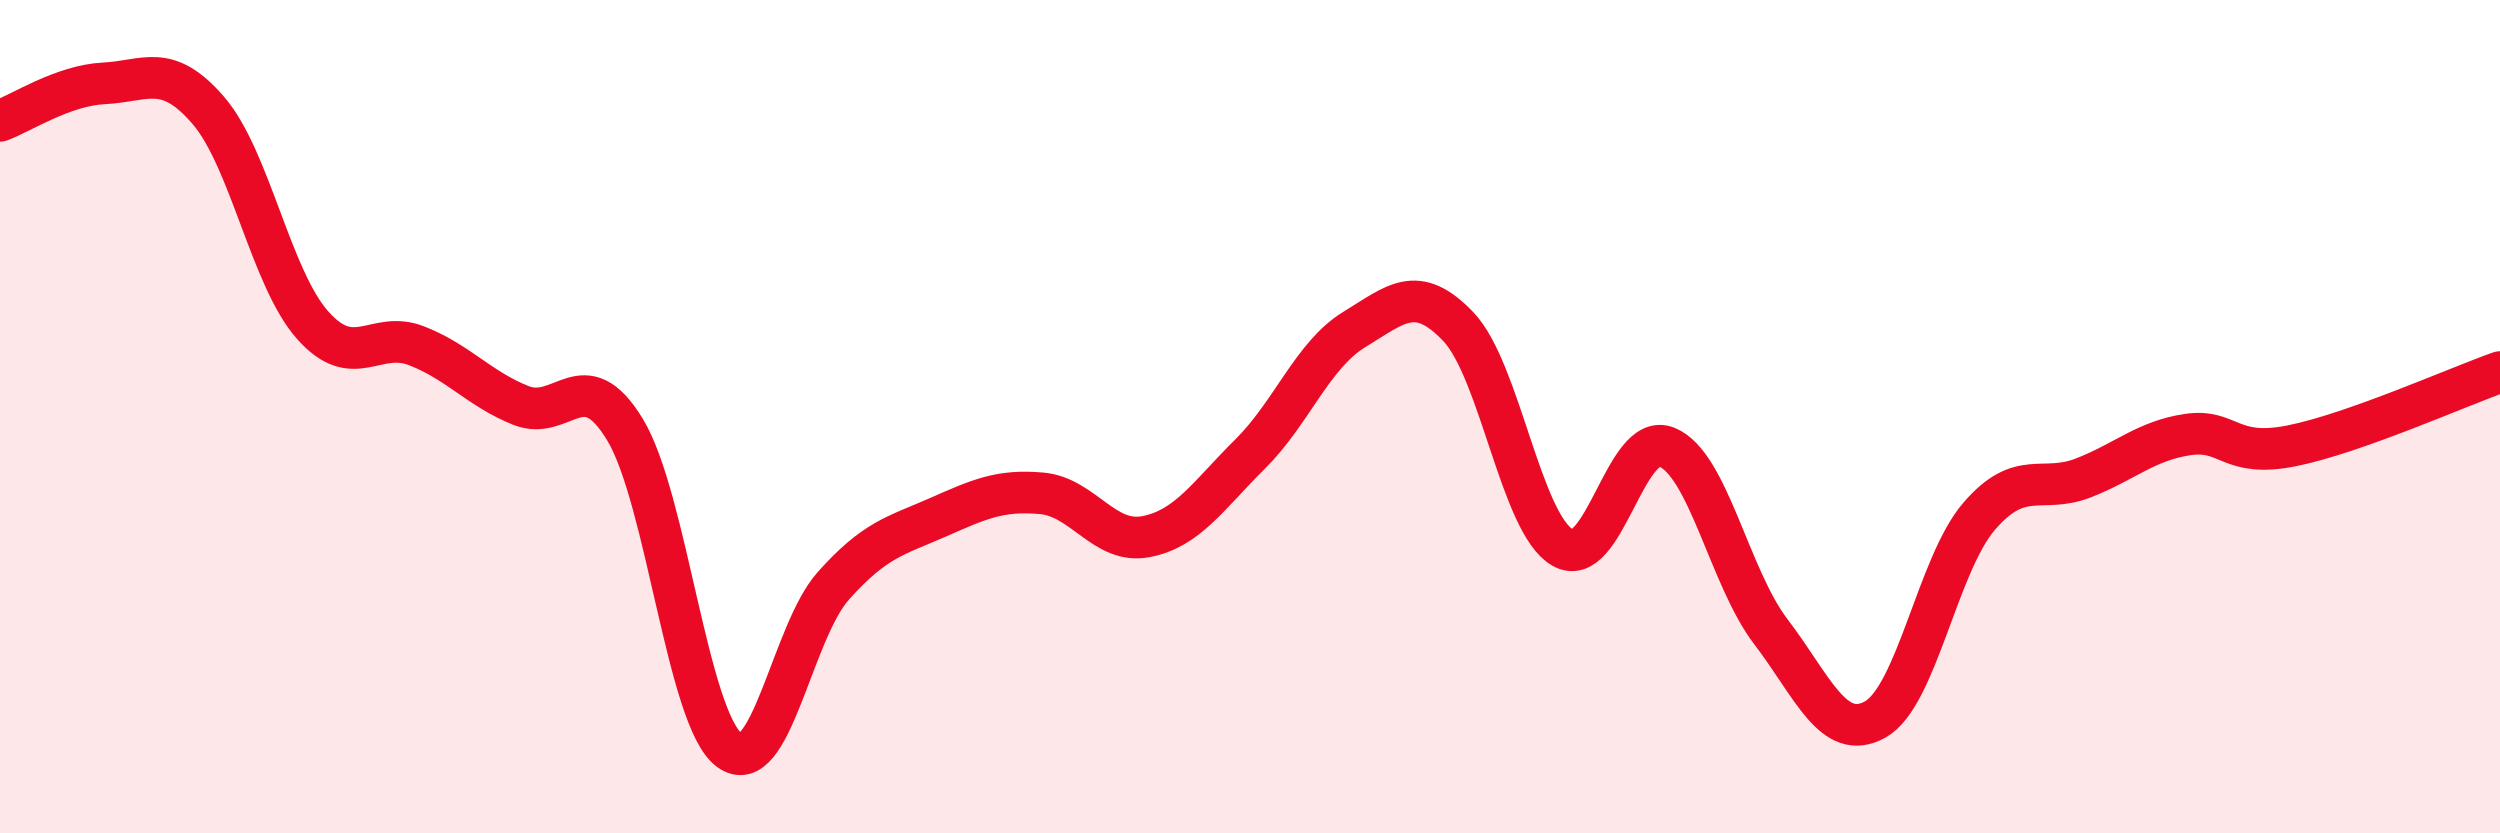 
    <svg width="60" height="20" viewBox="0 0 60 20" xmlns="http://www.w3.org/2000/svg">
      <path
        d="M 0,2.9 C 0.5,2.72 1.5,2.05 2.5,2 C 3.5,1.95 4,1.49 5,2.65 C 6,3.81 6.5,6.67 7.5,7.8 C 8.5,8.93 9,7.91 10,8.3 C 11,8.69 11.5,9.33 12.5,9.73 C 13.5,10.13 14,8.66 15,10.31 C 16,11.96 16.5,17.25 17.5,18 C 18.5,18.75 19,15.18 20,14.06 C 21,12.94 21.5,12.86 22.5,12.42 C 23.5,11.98 24,11.75 25,11.84 C 26,11.93 26.5,13.07 27.5,12.88 C 28.5,12.69 29,11.89 30,10.9 C 31,9.91 31.5,8.52 32.5,7.91 C 33.5,7.3 34,6.79 35,7.84 C 36,8.89 36.5,12.56 37.5,13.14 C 38.5,13.72 39,10.33 40,10.73 C 41,11.13 41.5,13.85 42.5,15.16 C 43.5,16.47 44,17.82 45,17.27 C 46,16.72 46.5,13.55 47.5,12.39 C 48.5,11.23 49,11.86 50,11.47 C 51,11.08 51.5,10.58 52.5,10.43 C 53.5,10.28 53.5,11 55,10.7 C 56.5,10.4 59,9.28 60,8.93L60 20L0 20Z"
        fill="#EB0A25"
        opacity="0.1"
        stroke-linecap="round"
        stroke-linejoin="round"
      />
      <path
        d="M 0,2.9 C 0.5,2.72 1.5,2.05 2.5,2 C 3.5,1.95 4,1.49 5,2.65 C 6,3.81 6.5,6.67 7.5,7.8 C 8.5,8.93 9,7.91 10,8.3 C 11,8.69 11.5,9.33 12.5,9.73 C 13.5,10.13 14,8.66 15,10.31 C 16,11.96 16.5,17.25 17.5,18 C 18.5,18.75 19,15.18 20,14.06 C 21,12.94 21.5,12.86 22.5,12.42 C 23.5,11.98 24,11.75 25,11.84 C 26,11.93 26.5,13.07 27.5,12.88 C 28.5,12.69 29,11.89 30,10.9 C 31,9.91 31.5,8.52 32.5,7.91 C 33.5,7.3 34,6.79 35,7.84 C 36,8.89 36.5,12.56 37.5,13.14 C 38.5,13.72 39,10.33 40,10.73 C 41,11.13 41.5,13.85 42.5,15.16 C 43.5,16.47 44,17.82 45,17.27 C 46,16.72 46.5,13.55 47.5,12.39 C 48.5,11.23 49,11.86 50,11.47 C 51,11.08 51.5,10.58 52.5,10.43 C 53.5,10.28 53.5,11 55,10.7 C 56.5,10.4 59,9.28 60,8.93"
        stroke="#EB0A25"
        stroke-width="1"
        fill="none"
        stroke-linecap="round"
        stroke-linejoin="round"
      />
    </svg>
  